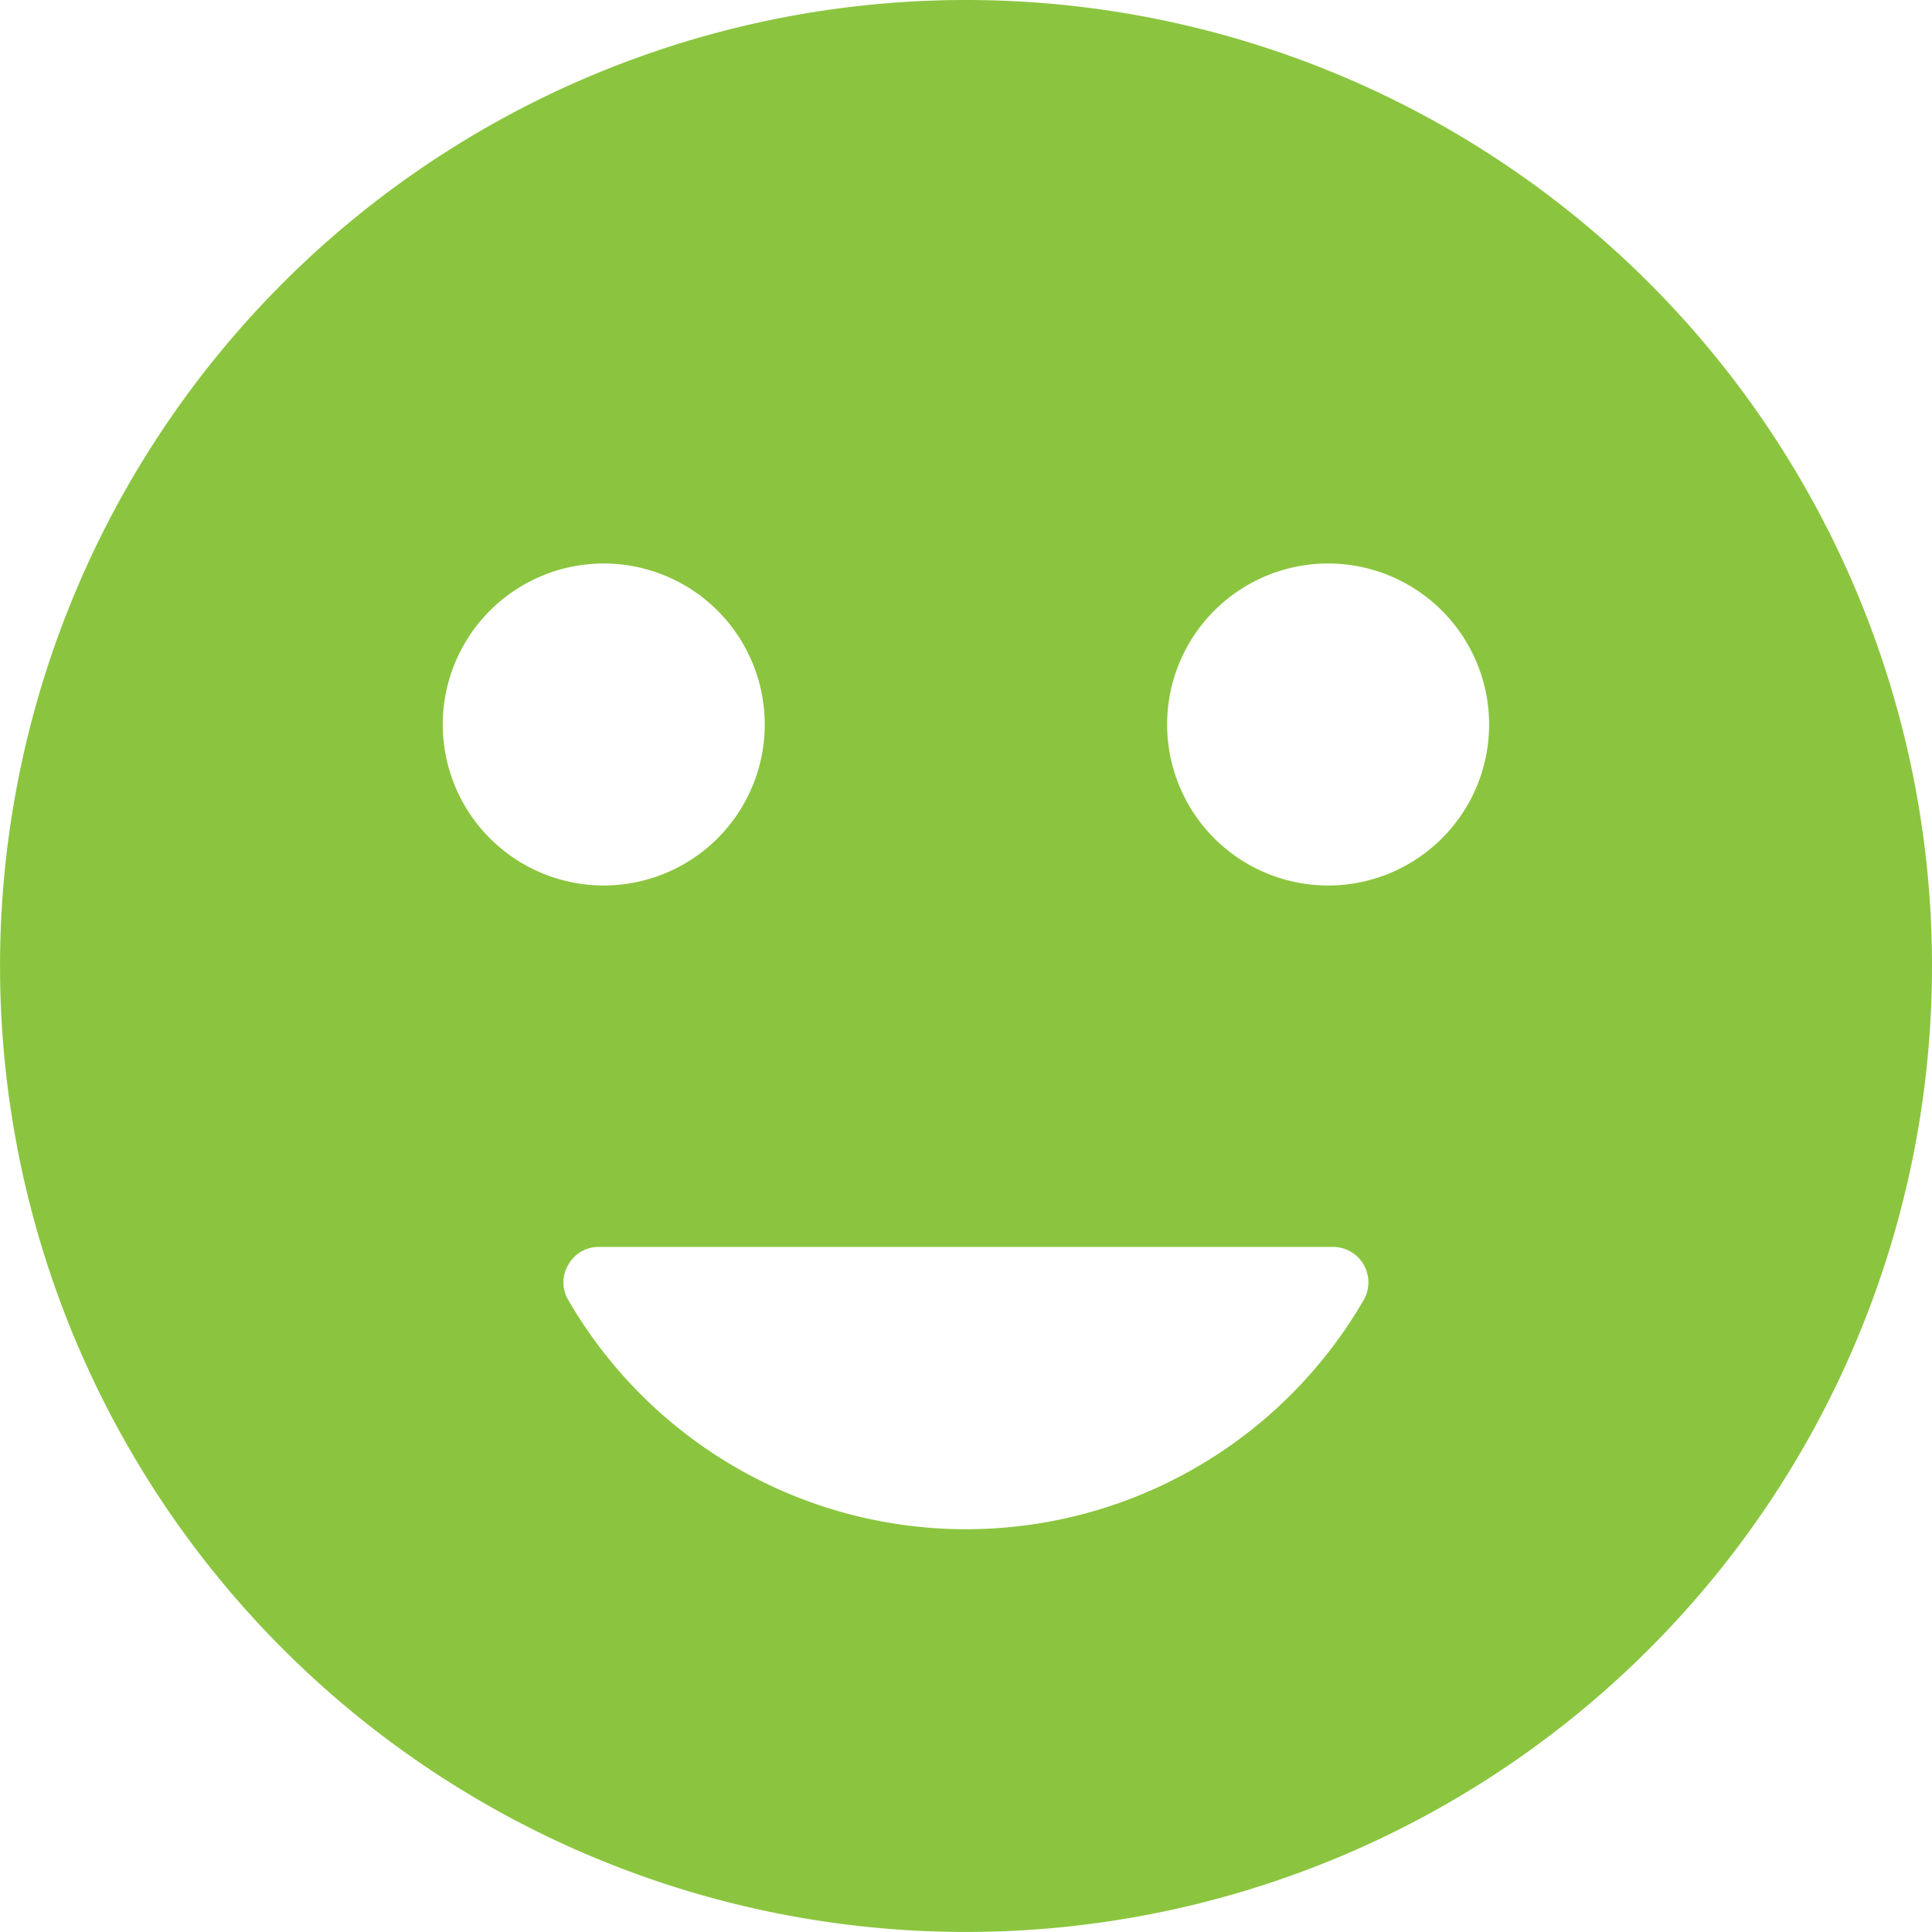 <?xml version="1.0" encoding="UTF-8"?>
<svg xmlns="http://www.w3.org/2000/svg" width="48.569" height="48.569" viewBox="0 0 48.569 48.569">
  <path id="icon-aware-attitude-large" d="M24.284,0A24.284,24.284,0,1,0,48.569,24.284,24.284,24.284,0,0,0,24.284,0ZM15.178,14.166a4.047,4.047,0,1,1-4.047,4.047,4.047,4.047,0,0,1,4.047-4.047Zm-.89,17.626a.87.87,0,0,1,.769-.445H33.512a.89.89,0,0,1,.769,1.336,11.555,11.555,0,0,1-19.994,0,.87.87,0,0,1,0-.89Zm19.1-9.532a4.047,4.047,0,1,1,4.047-4.047A4.047,4.047,0,0,1,33.391,22.261Z" fill="#8bc53f"></path>
</svg>
